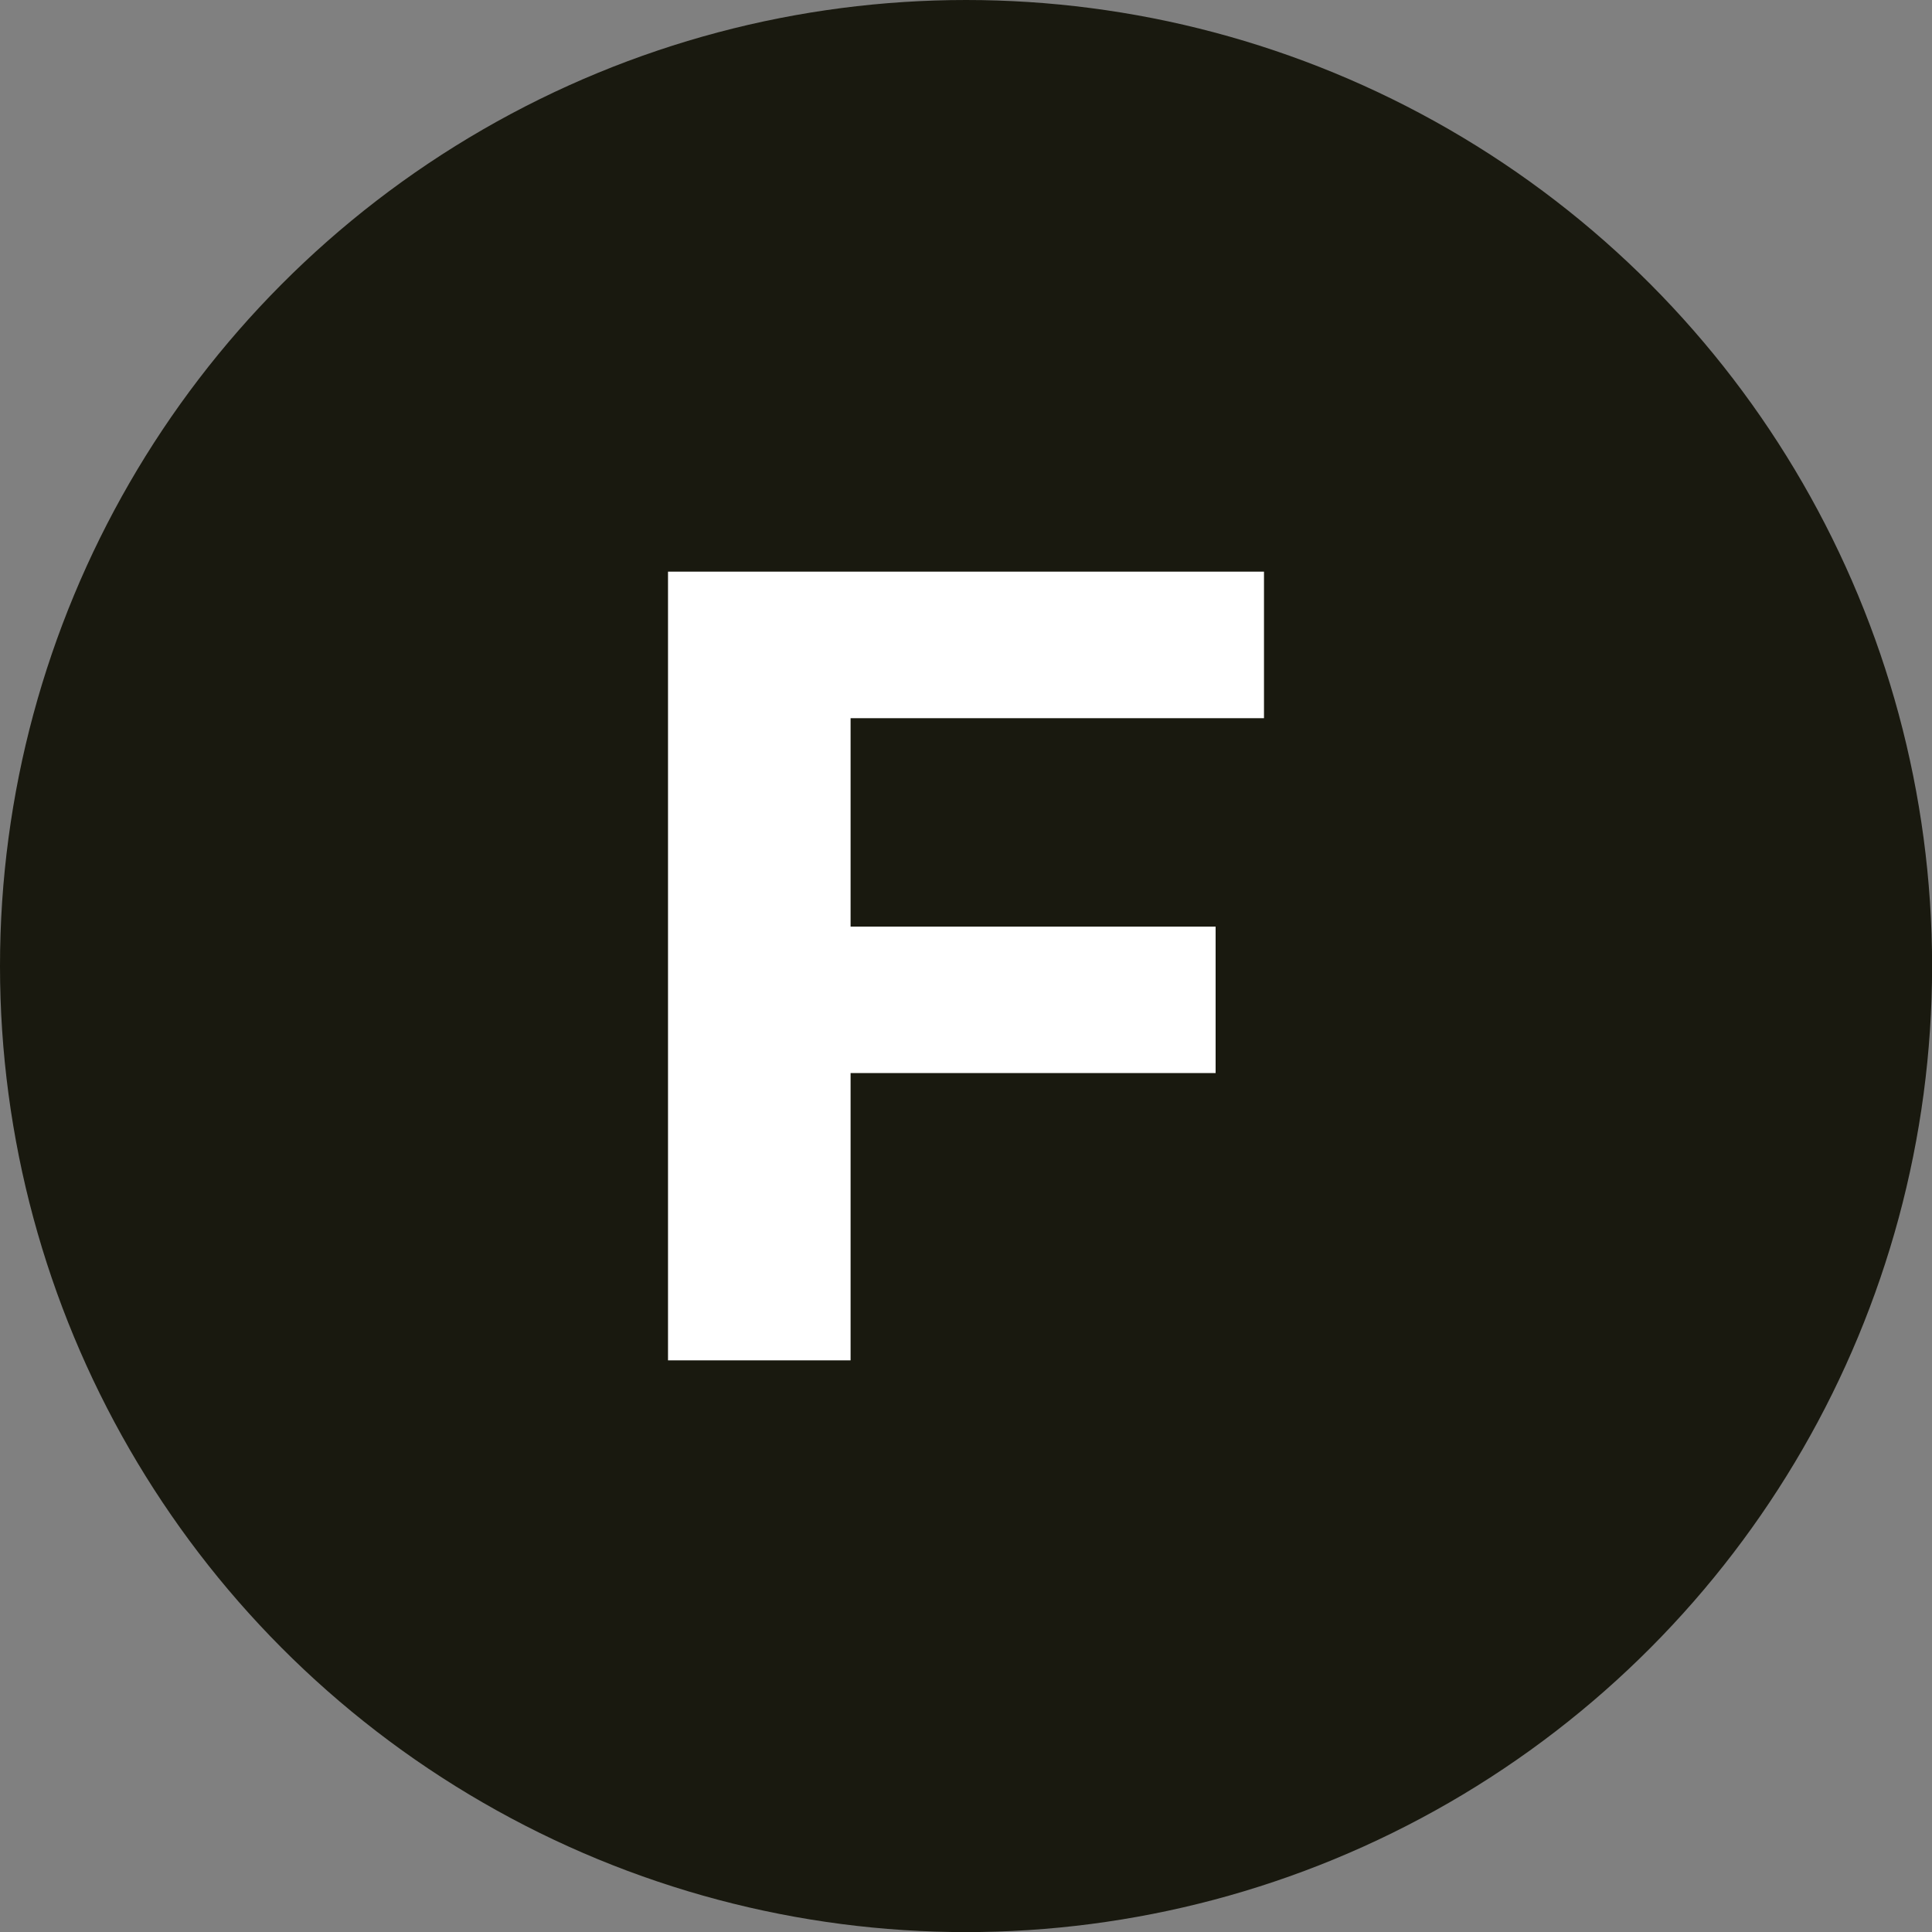 <svg xmlns="http://www.w3.org/2000/svg" id="Calque_2" data-name="Calque 2" viewBox="0 0 203.29 203.29"><rect x="0" y="0" width="203.29" height="203.29" fill="#808080" stroke="none"/><defs><style>      .cls-1 {        fill: #fff;      }      .cls-2 {        fill: #19190f;      }    </style></defs><g id="Calque_1-2" data-name="Calque 1"><circle class="cls-2" cx="101.65" cy="101.65" r="101.65"></circle><polygon class="cls-1" points="133 75.57 133 60.15 70.29 60.15 70.29 143.14 89.5 143.14 89.5 112.91 127.91 112.91 127.91 97.5 89.5 97.5 89.5 75.57 133 75.57"></polygon></g></svg>